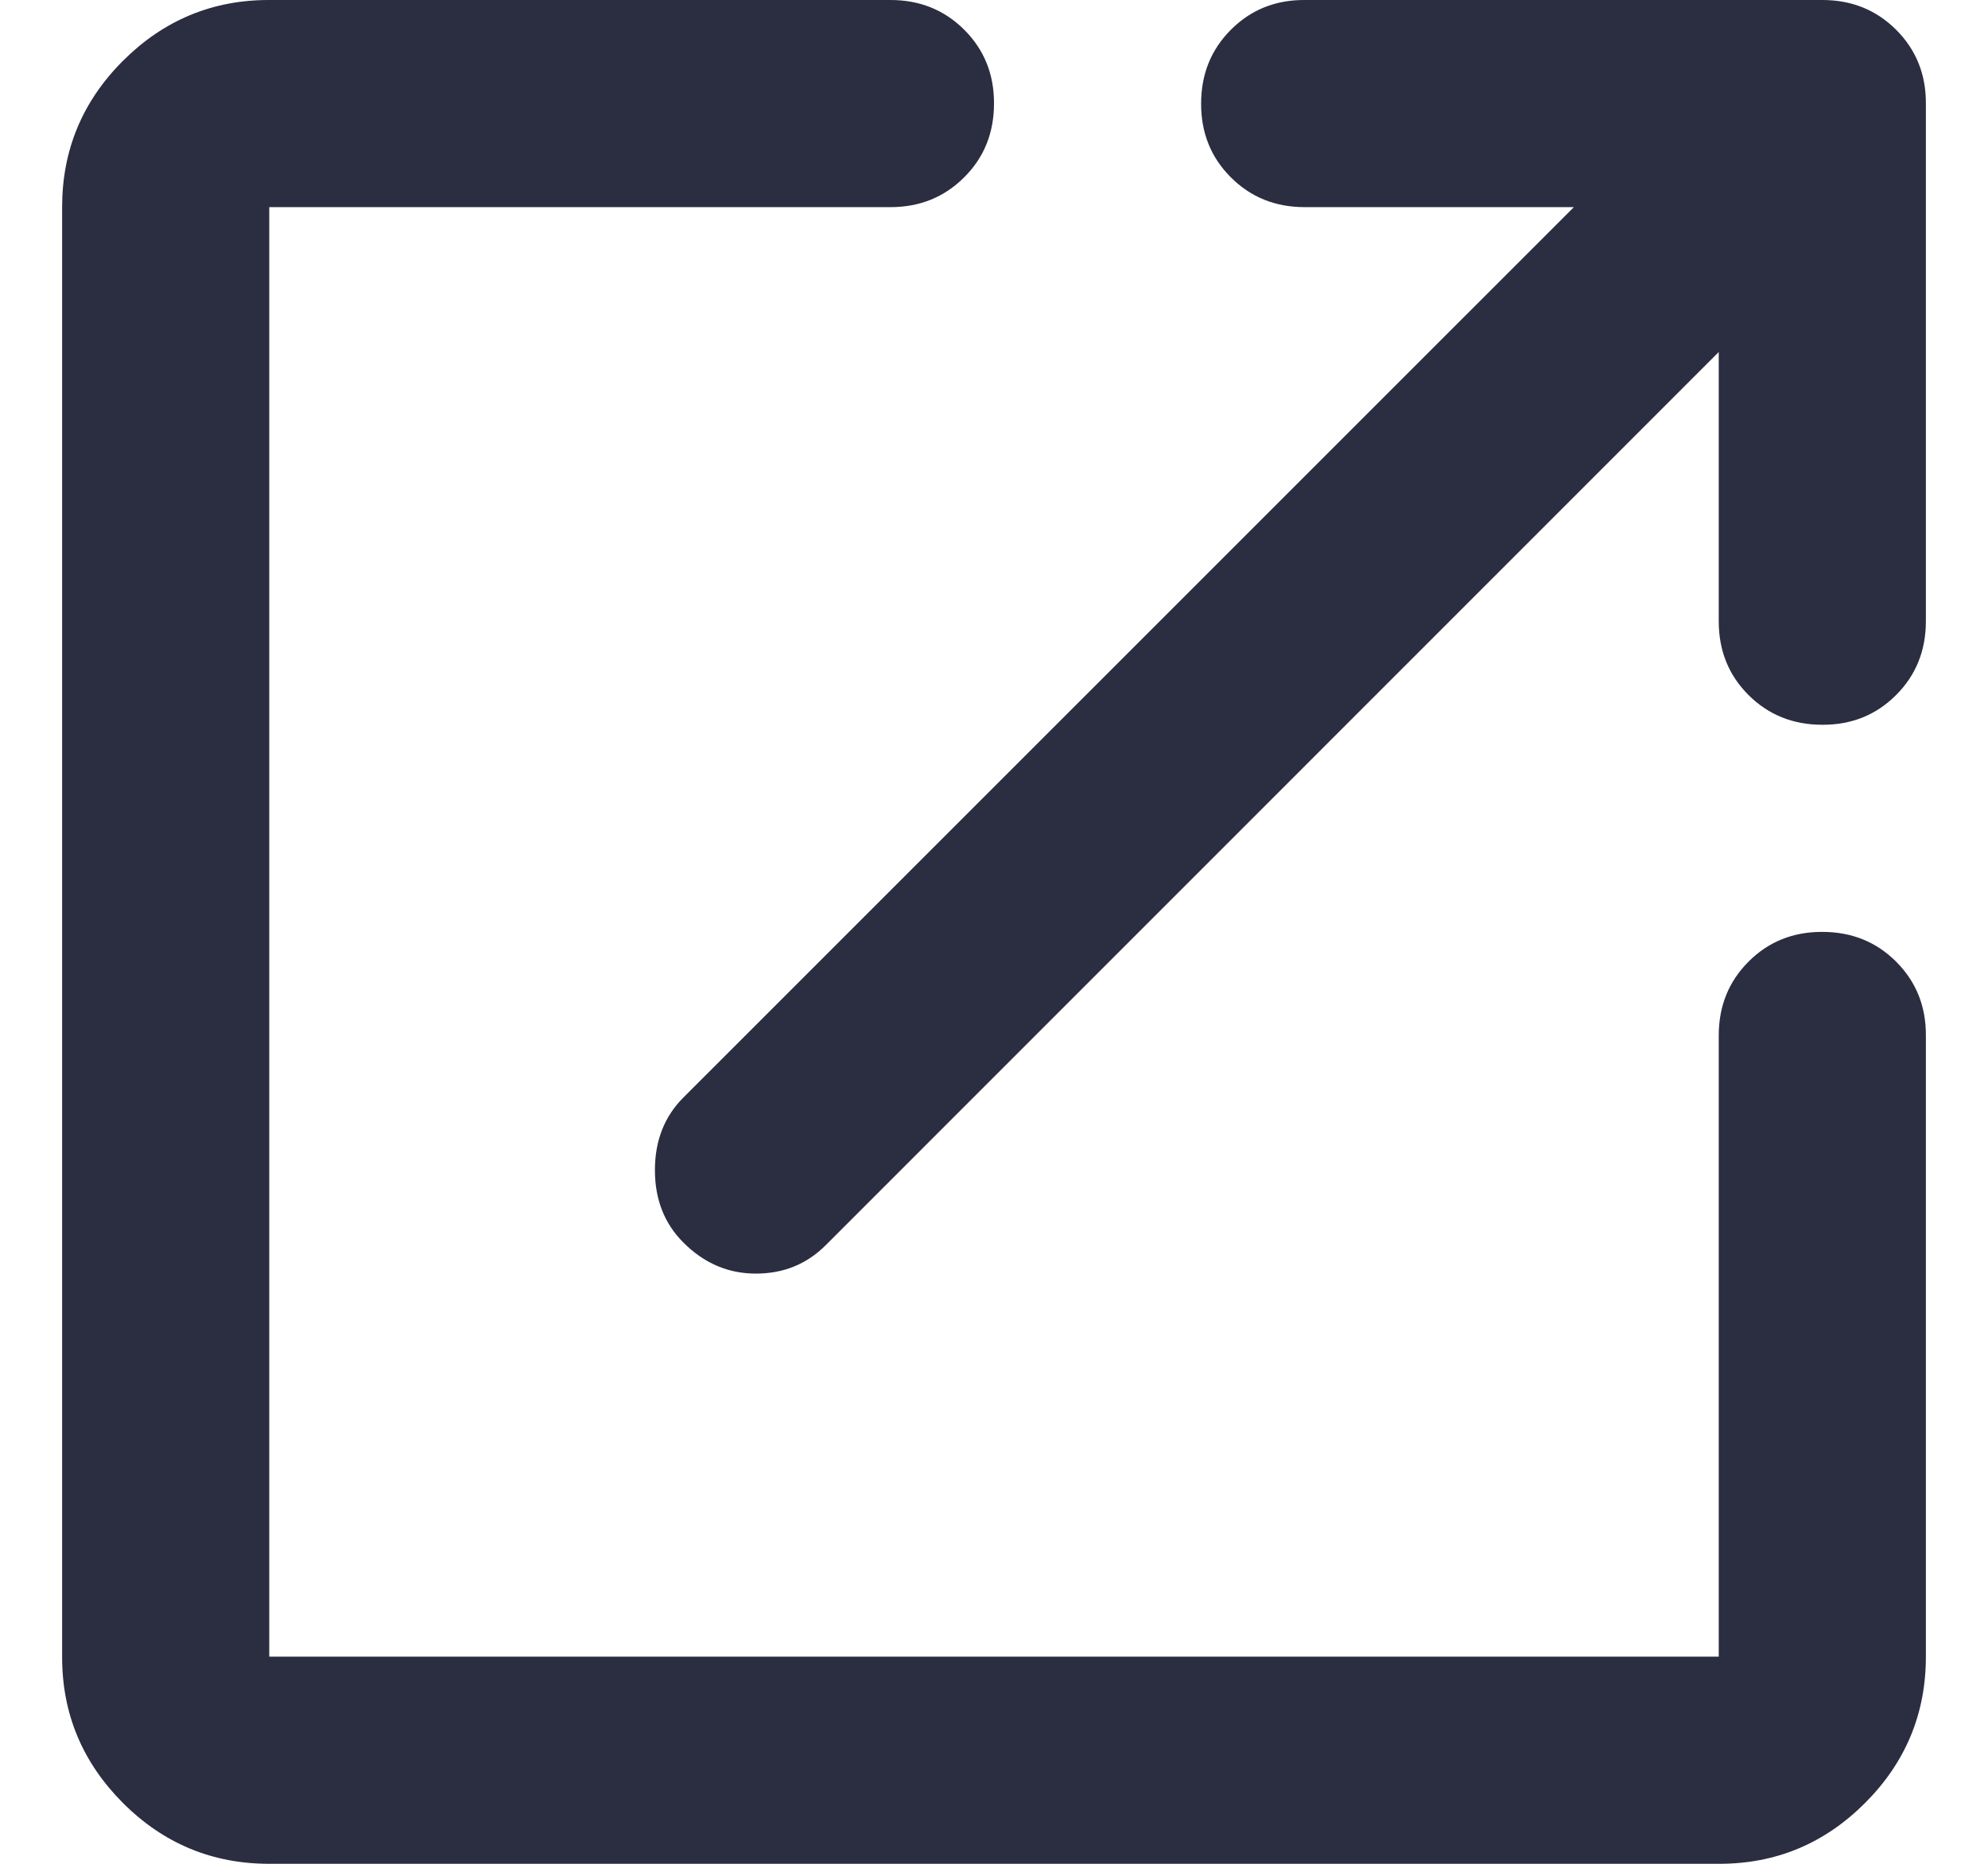 <svg width="16" height="15" viewBox="0 0 16 15" fill="none" xmlns="http://www.w3.org/2000/svg">
<path d="M2.167 15C1.708 15 1.316 14.837 0.989 14.51C0.663 14.183 0.499 13.791 0.5 13.333V1.667C0.5 1.208 0.663 0.816 0.99 0.489C1.317 0.163 1.709 -0.001 2.167 2.88351e-06H7.167C7.403 2.88351e-06 7.601 0.08 7.761 0.24C7.921 0.4 8.001 0.598 8 0.833C8 1.069 7.92 1.268 7.76 1.427C7.6 1.587 7.402 1.667 7.167 1.667H2.167V13.333H13.833V8.333C13.833 8.097 13.913 7.899 14.073 7.739C14.233 7.579 14.431 7.499 14.667 7.5C14.903 7.5 15.101 7.58 15.261 7.74C15.421 7.9 15.501 8.098 15.5 8.333V13.333C15.5 13.792 15.337 14.184 15.01 14.511C14.683 14.838 14.291 15.001 13.833 15H2.167ZM5.5 10C5.347 9.847 5.271 9.653 5.271 9.417C5.271 9.181 5.347 8.986 5.5 8.833L12.667 1.667H10.5C10.264 1.667 10.066 1.587 9.906 1.427C9.746 1.267 9.666 1.069 9.667 0.833C9.667 0.597 9.747 0.399 9.907 0.239C10.067 0.079 10.264 -0.001 10.5 2.88351e-06H14.667C14.903 2.88351e-06 15.101 0.08 15.261 0.24C15.421 0.4 15.501 0.598 15.5 0.833V5C15.5 5.236 15.42 5.434 15.26 5.594C15.1 5.754 14.902 5.834 14.667 5.833C14.431 5.833 14.232 5.753 14.072 5.593C13.912 5.433 13.833 5.236 13.833 5V2.833L6.646 10.021C6.493 10.174 6.306 10.25 6.083 10.25C5.861 10.25 5.667 10.167 5.5 10Z" fill="#2B2D40"/>
</svg>

